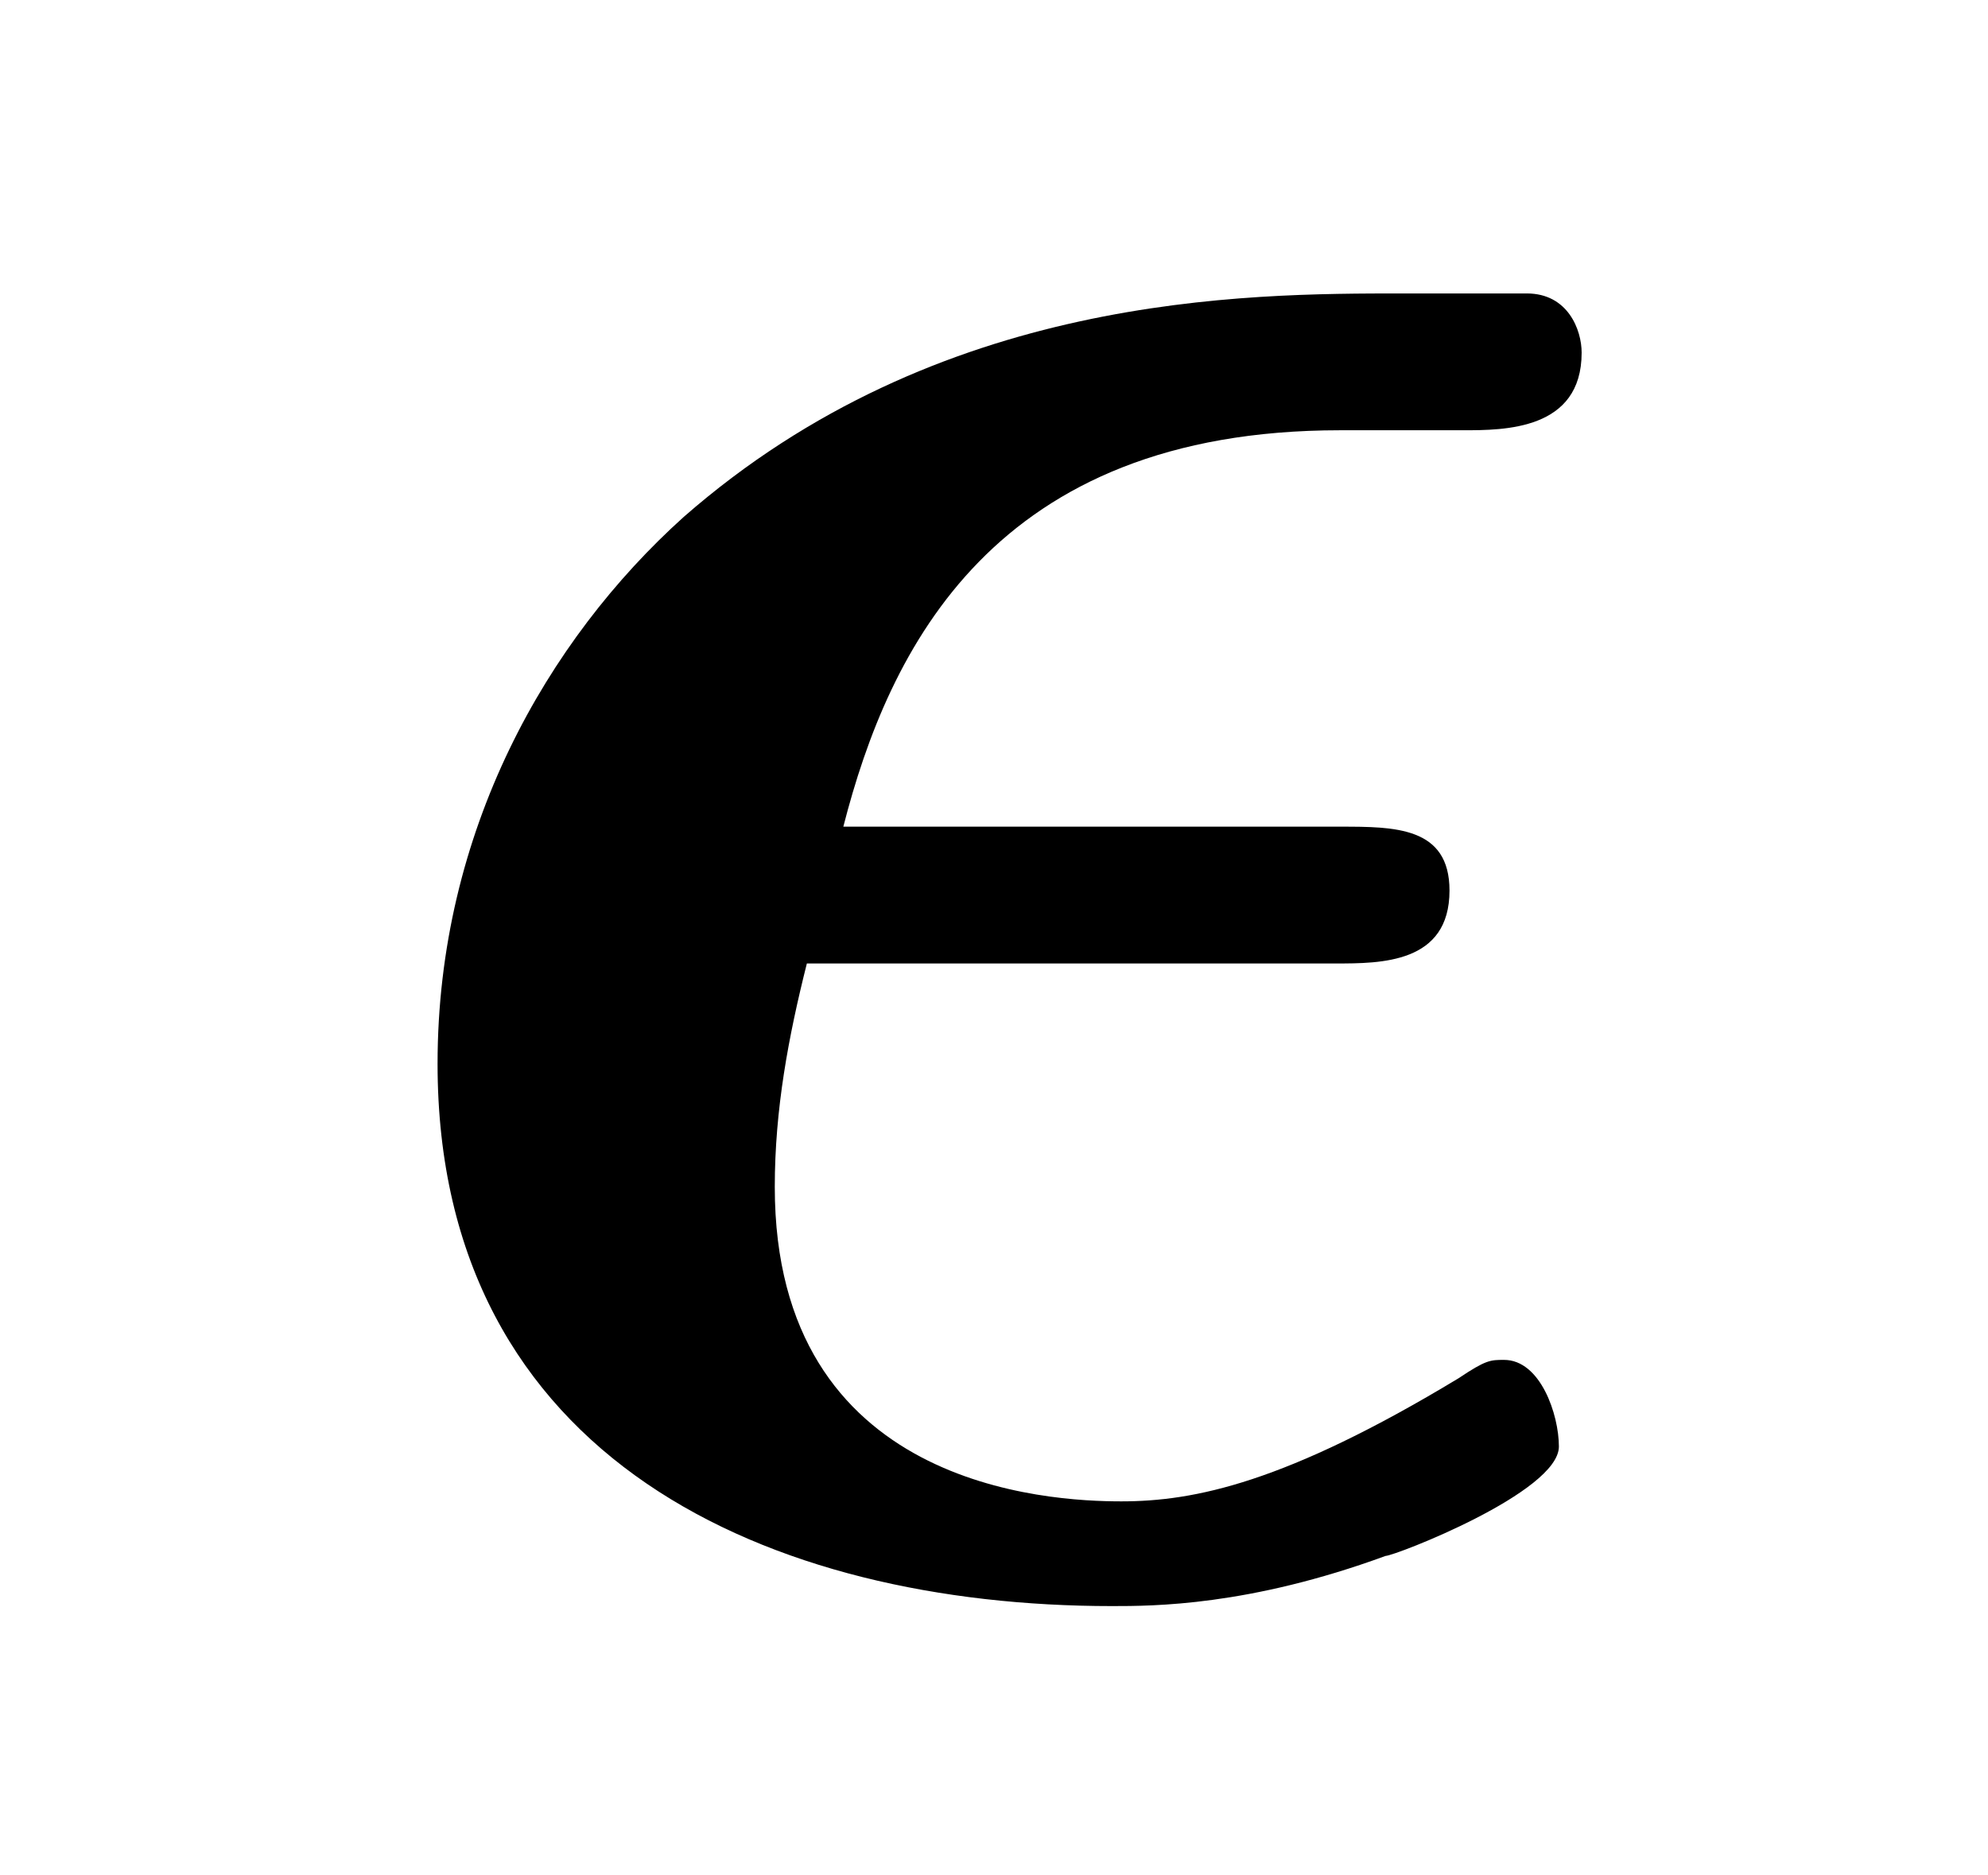 <?xml version="1.0" encoding="UTF-8"?>
<svg xmlns="http://www.w3.org/2000/svg" xmlns:xlink="http://www.w3.org/1999/xlink" viewBox="0 0 6.815 6.428" version="1.2">
<defs>
<g>
<symbol overflow="visible" id="glyph0-0">
<path style="stroke:none;" d=""/>
</symbol>
<symbol overflow="visible" id="glyph0-1">
<path style="stroke:none;" d="M 3.578 -2.125 C 3.734 -2.125 3.969 -2.125 3.969 -2.375 C 3.969 -2.594 3.781 -2.594 3.594 -2.594 L 1.891 -2.594 C 2.047 -3.203 2.406 -3.953 3.594 -3.953 L 4.016 -3.953 C 4.156 -3.953 4.422 -3.953 4.422 -4.219 C 4.422 -4.297 4.375 -4.422 4.234 -4.422 L 3.812 -4.422 C 3.266 -4.422 2.219 -4.422 1.344 -3.656 C 0.875 -3.234 0.5 -2.578 0.5 -1.781 C 0.5 -0.422 1.641 0.078 2.812 0.078 C 2.953 0.078 3.281 0.078 3.75 -0.094 C 3.781 -0.094 4.344 -0.312 4.344 -0.469 C 4.344 -0.578 4.281 -0.766 4.156 -0.766 C 4.109 -0.766 4.094 -0.766 4 -0.703 C 3.406 -0.344 3.094 -0.281 2.844 -0.281 C 2.594 -0.281 1.656 -0.328 1.656 -1.359 C 1.656 -1.625 1.703 -1.875 1.766 -2.125 Z M 3.578 -2.125 "/>
</symbol>
</g>
</defs>
<g id="surface1">
<g style="fill:rgb(0%,0%,0%);fill-opacity:1;">
  <use xlink:href="#glyph0-1" x="1" y="5.428"/>
</g>
</g>
</svg>
